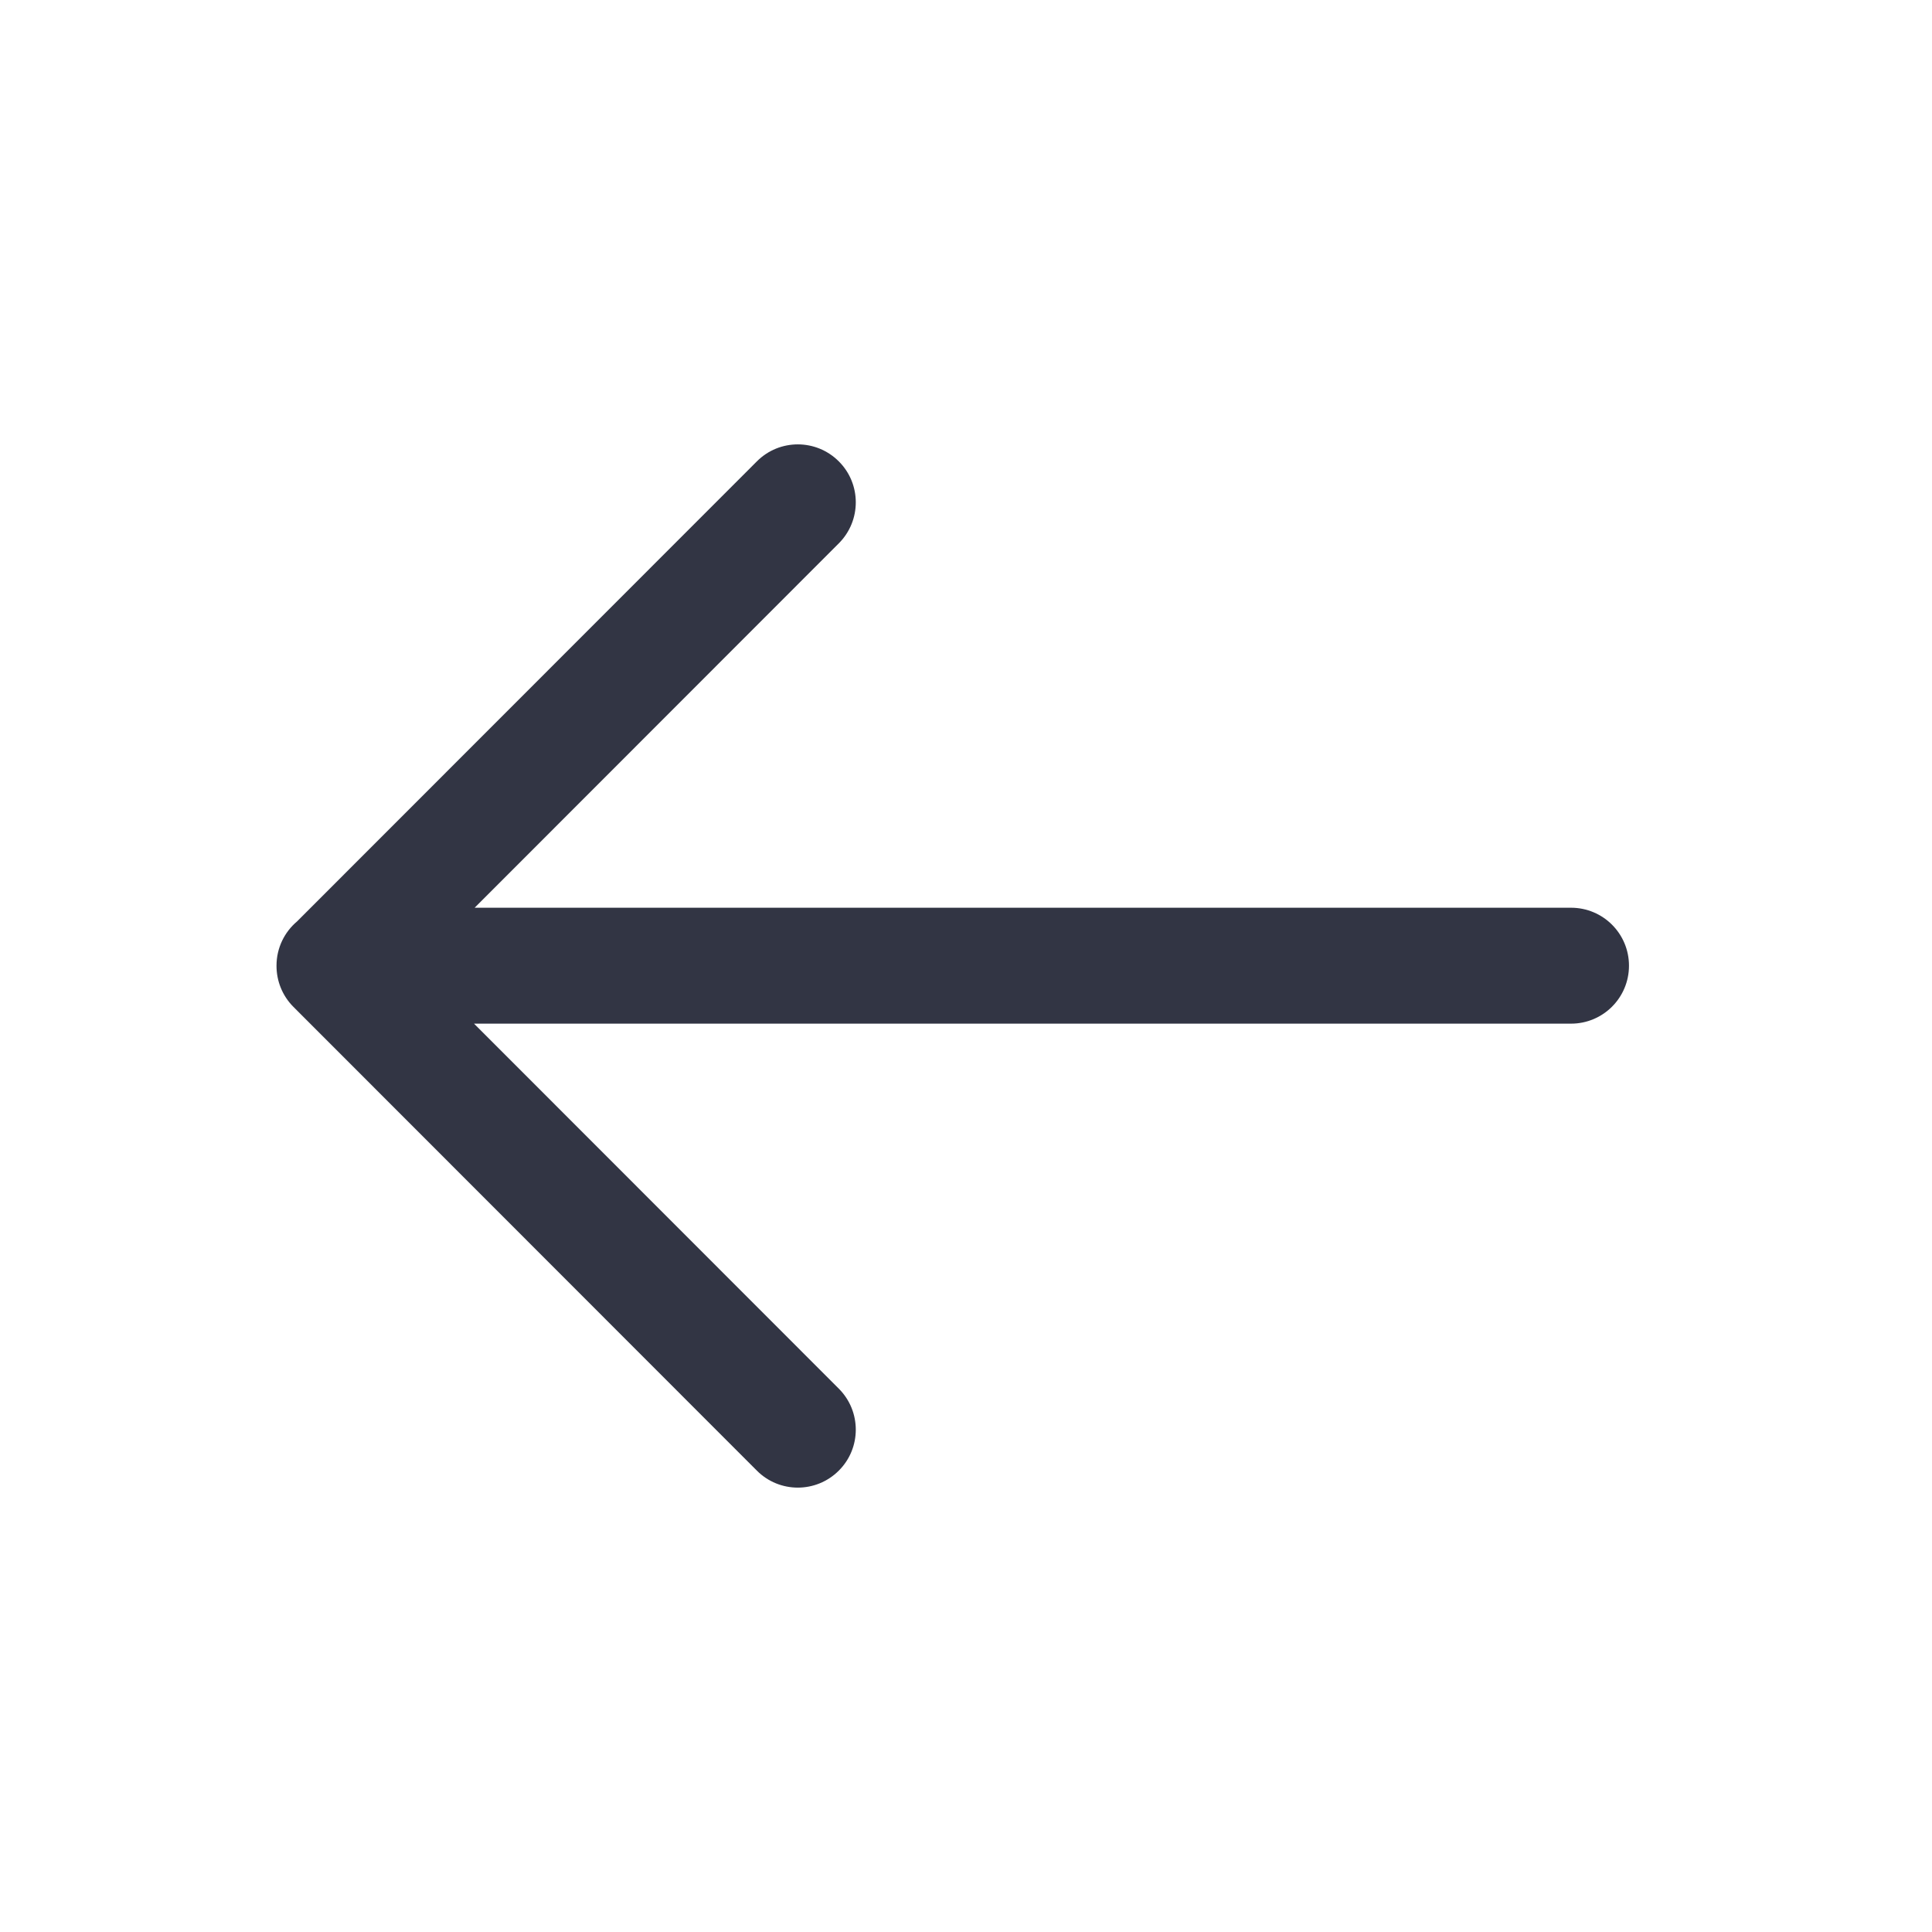 <svg width="25" height="25" viewBox="0 0 25 25" fill="none" xmlns="http://www.w3.org/2000/svg">
<path d="M3.578 12.498C3.578 12.691 3.651 12.883 3.798 13.03L9.794 19.03C10.086 19.323 10.561 19.323 10.854 19.03C11.147 18.738 11.147 18.263 10.855 17.97L6.134 13.246L20.329 13.246C20.744 13.246 21.079 12.91 21.079 12.496C21.079 12.082 20.744 11.746 20.329 11.746L6.142 11.746L10.855 7.03C11.147 6.737 11.147 6.262 10.854 5.97C10.561 5.677 10.086 5.677 9.794 5.97L3.844 11.923C3.681 12.061 3.578 12.266 3.578 12.496L3.578 12.498Z" fill="#323544"/>
</svg>
